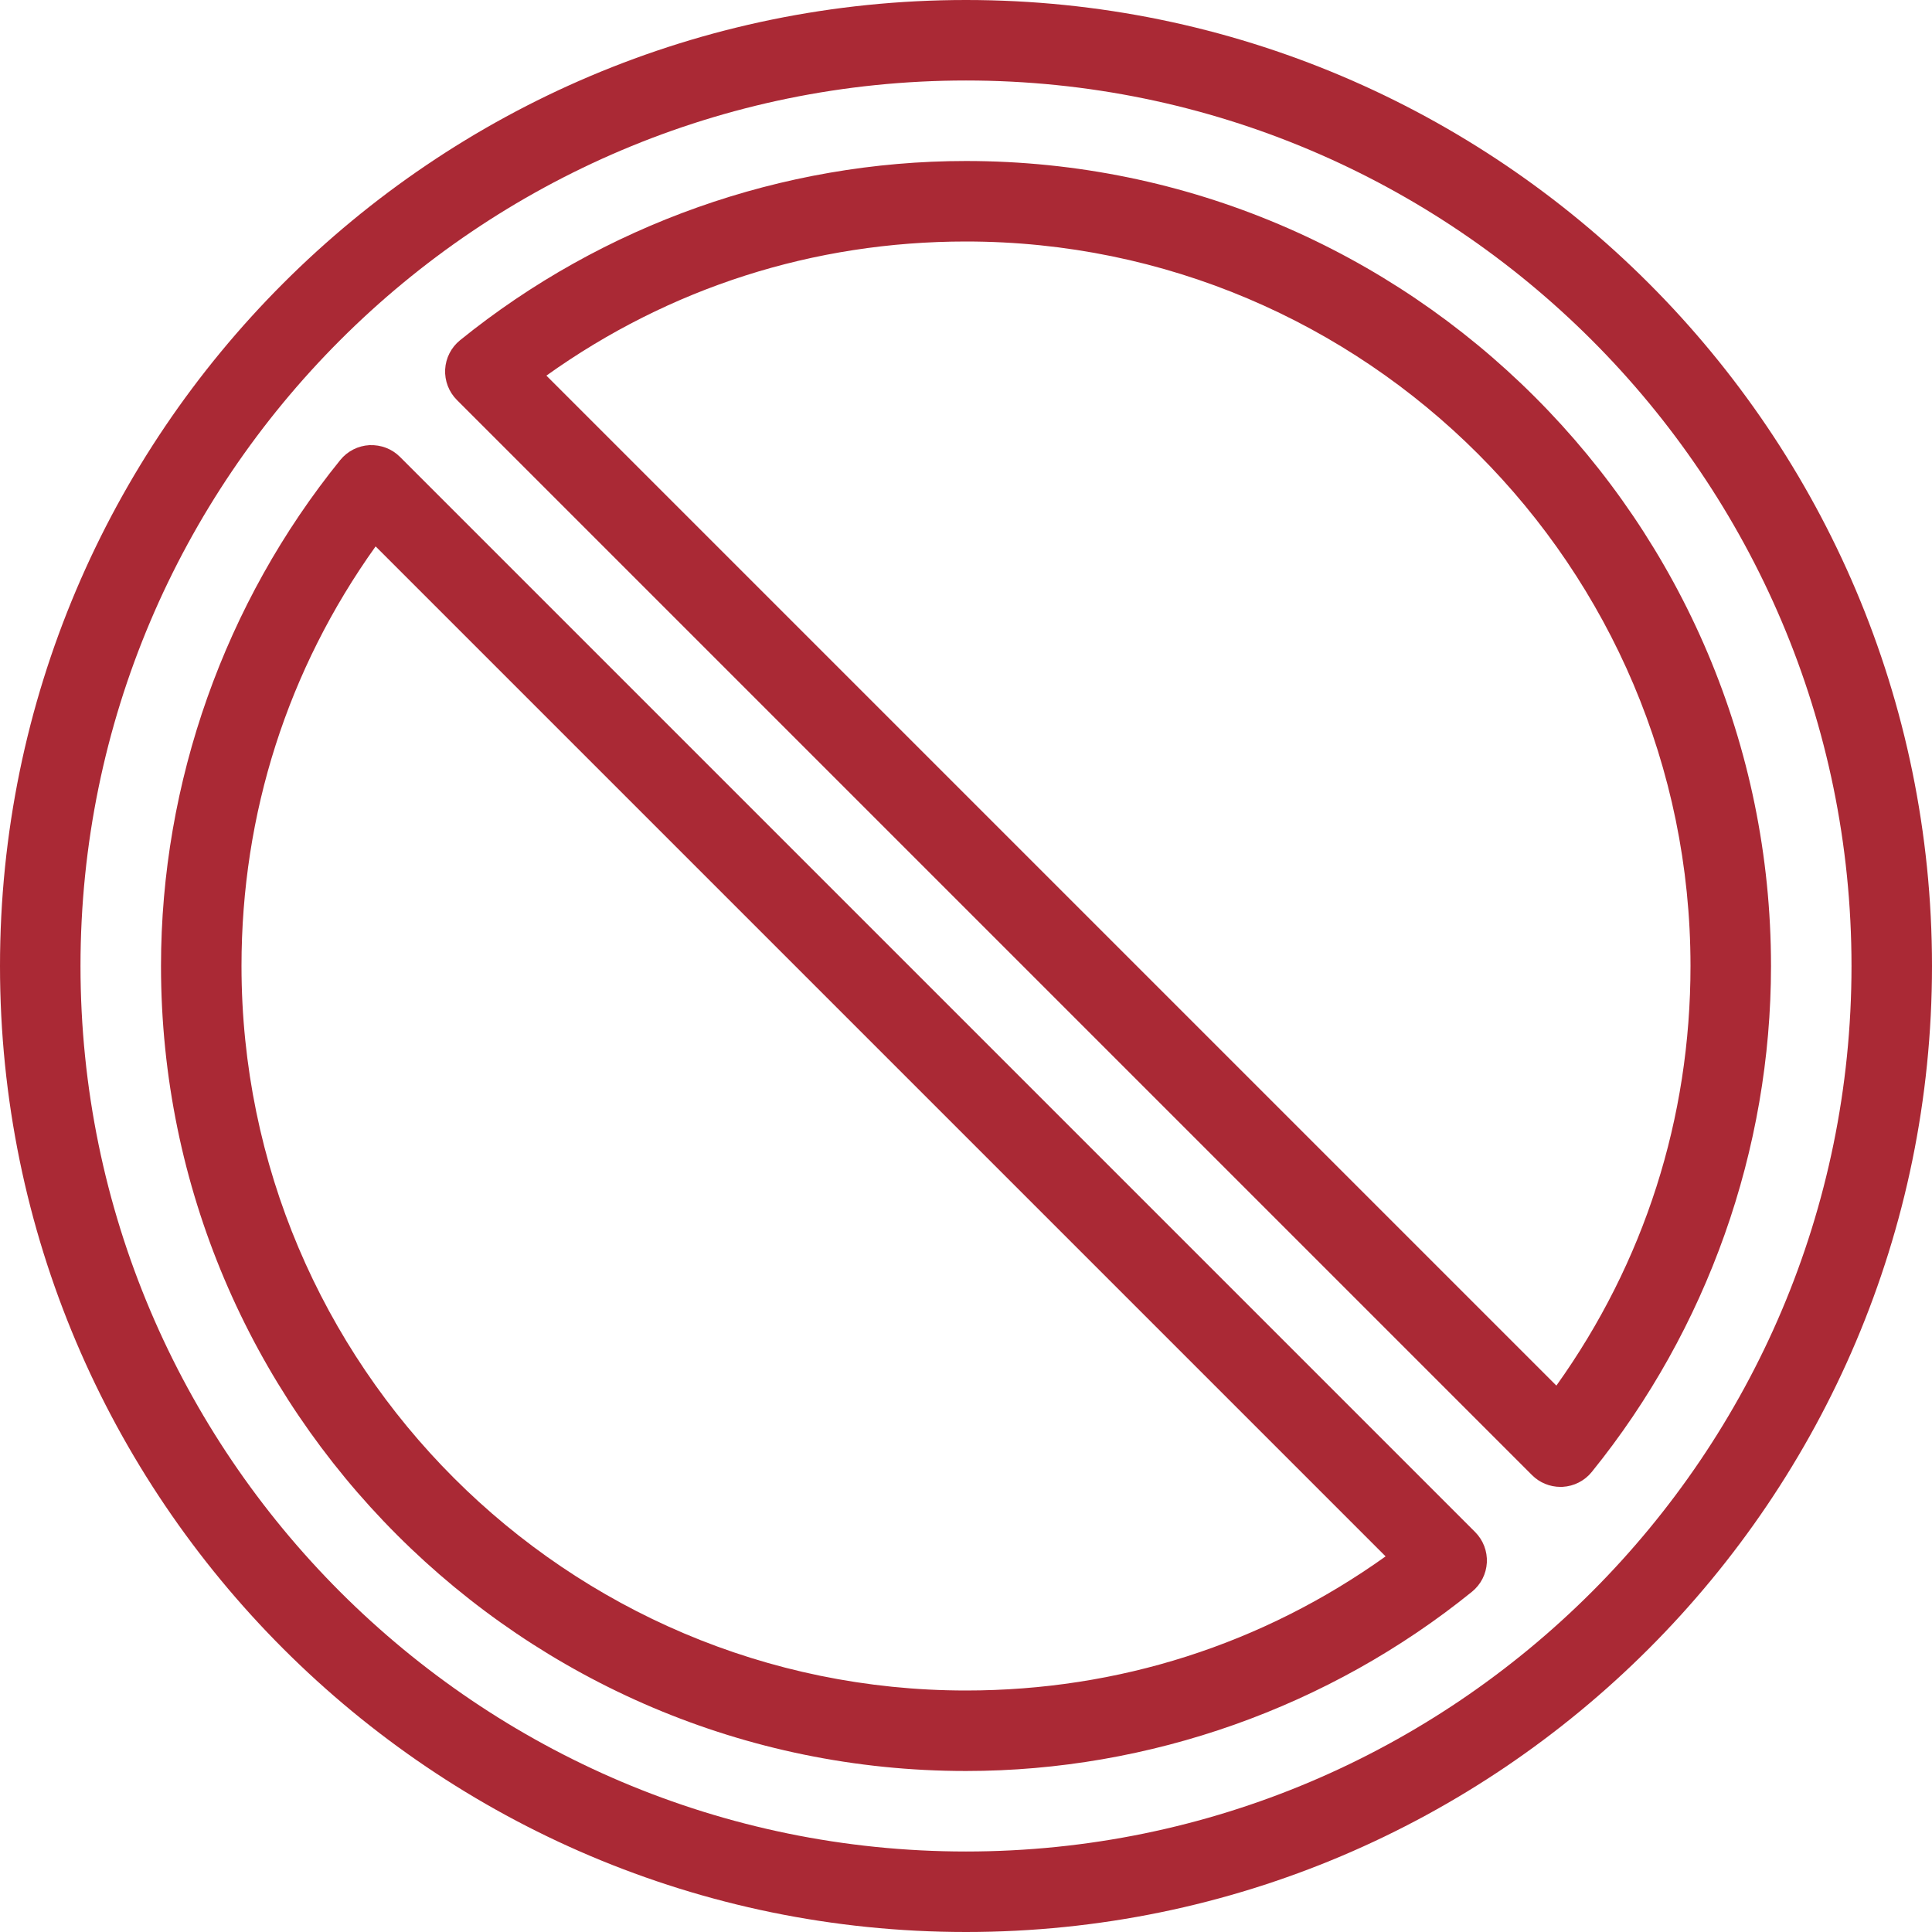 <?xml version="1.0" encoding="UTF-8"?> <svg xmlns="http://www.w3.org/2000/svg" xmlns:xlink="http://www.w3.org/1999/xlink" id="Capa_1" x="0px" y="0px" viewBox="0 0 512 512" style="enable-background:new 0 0 512 512;" xml:space="preserve" width="512px" height="512px"><g><g> <g> <g> <path d="M106,121.083c-2.135-2.135-5.01-3.24-8.104-3.115c-3.021,0.167-5.823,1.594-7.729,3.948 c-30.635,37.844-47.5,85.458-47.5,134.083c0,117.635,95.698,213.333,213.333,213.333c48.625,0,96.24-16.865,134.083-47.5 c2.354-1.906,3.781-4.708,3.948-7.729c0.156-3.021-0.979-5.969-3.115-8.104L106,121.083z M256,448c-105.865,0-192-86.135-192-192 c0-40.406,12.25-78.604,35.542-111.198l267.656,267.656C334.604,435.75,296.406,448,256,448z" data-original="#000000" class="active-path" data-old_color="#000000" fill="#AA2935"></path> <path d="M256,0C114.844,0,0,114.844,0,256s114.844,256,256,256s256-114.844,256-256S397.156,0,256,0z M256,490.667 C126.604,490.667,21.333,385.396,21.333,256S126.604,21.333,256,21.333S490.667,126.604,490.667,256S385.396,490.667,256,490.667 z" data-original="#000000" class="active-path" data-old_color="#000000" fill="#AA2935"></path> <path d="M256,42.667c-48.625,0-96.24,16.865-134.083,47.5c-2.354,1.906-3.781,4.708-3.948,7.729 c-0.156,3.021,0.979,5.969,3.115,8.104L406,390.917c2,2.01,4.719,3.125,7.542,3.125c0.188,0,0.375,0,0.563-0.01 c3.021-0.167,5.823-1.594,7.729-3.948c30.635-37.844,47.5-85.458,47.5-134.083C469.333,138.365,373.635,42.667,256,42.667z M412.458,367.198L144.802,99.542C177.396,76.25,215.594,64,256,64c105.865,0,192,86.135,192,192 C448,296.406,435.75,334.604,412.458,367.198z" data-original="#000000" class="active-path" data-old_color="#000000" fill="#AA2935"></path> </g> </g> </g></g> </svg> 